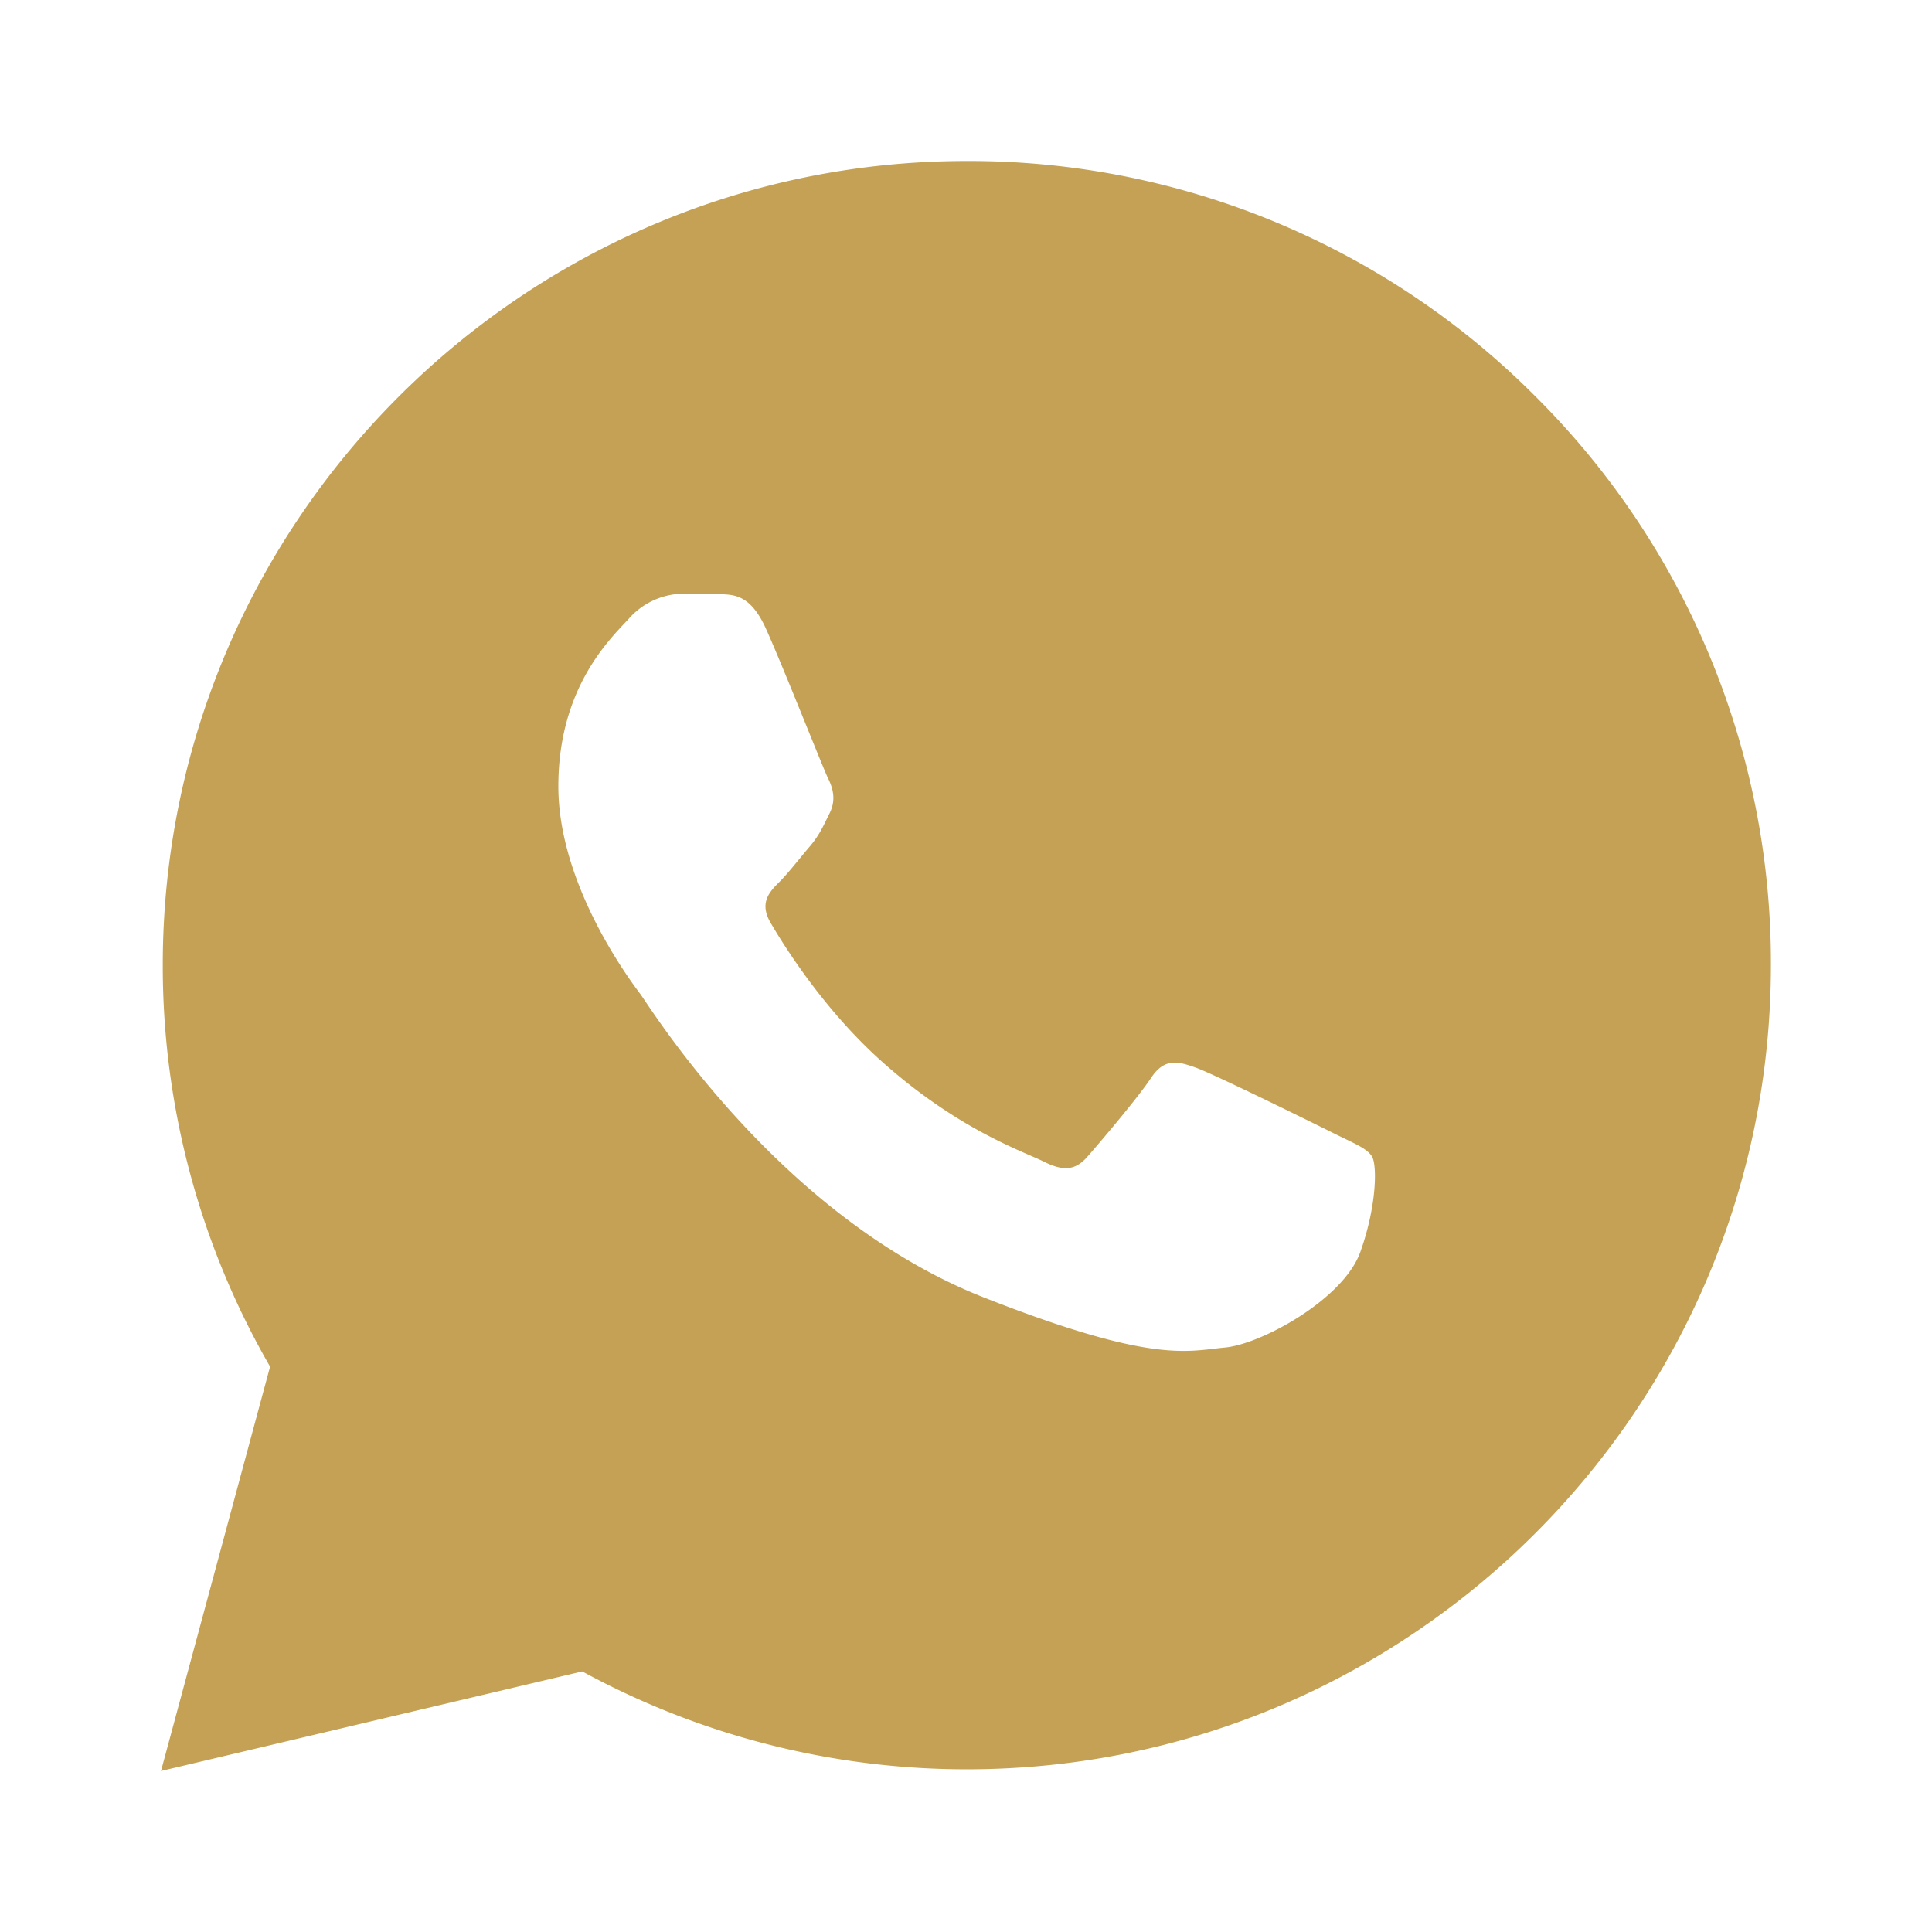 <svg xmlns="http://www.w3.org/2000/svg" viewBox="0 0 24 24"><path fill="#c4a154" d="M19.077 4.928A9.927 9.927 0 0 0 12.011 2c-5.506 0-9.987 4.479-9.989 9.985a9.962 9.962 0 0 0 1.333 4.992L2 22l5.233-1.237a9.98 9.98 0 0 0 4.773 1.216h.004c5.505 0 9.986-4.48 9.989-9.985a9.922 9.922 0 0 0-2.922-7.066zm-2.179 10.626c-.208.583-1.227 1.145-1.685 1.186-.458.042-.887.207-2.995-.624-2.537-1-4.139-3.601-4.263-3.767-.125-.167-1.019-1.353-1.019-2.581s.645-1.832.874-2.081a.916.916 0 0 1 .666-.312c.166 0 .333 0 .478.006.178.007.375.016.562.431.222.494.707 1.728.769 1.853s.104.271.021.437-.125.27-.249.416c-.125.146-.262.325-.374.437-.125.124-.255.26-.11.509.146.25.646 1.067 1.388 1.728.954.85 1.757 1.113 2.007 1.239.25.125.395.104.541-.063.146-.166.624-.728.79-.978s.333-.208.562-.125 1.456.687 1.705.812c.25.125.416.187.478.291.062.103.062.603-.146 1.186z"/></svg>